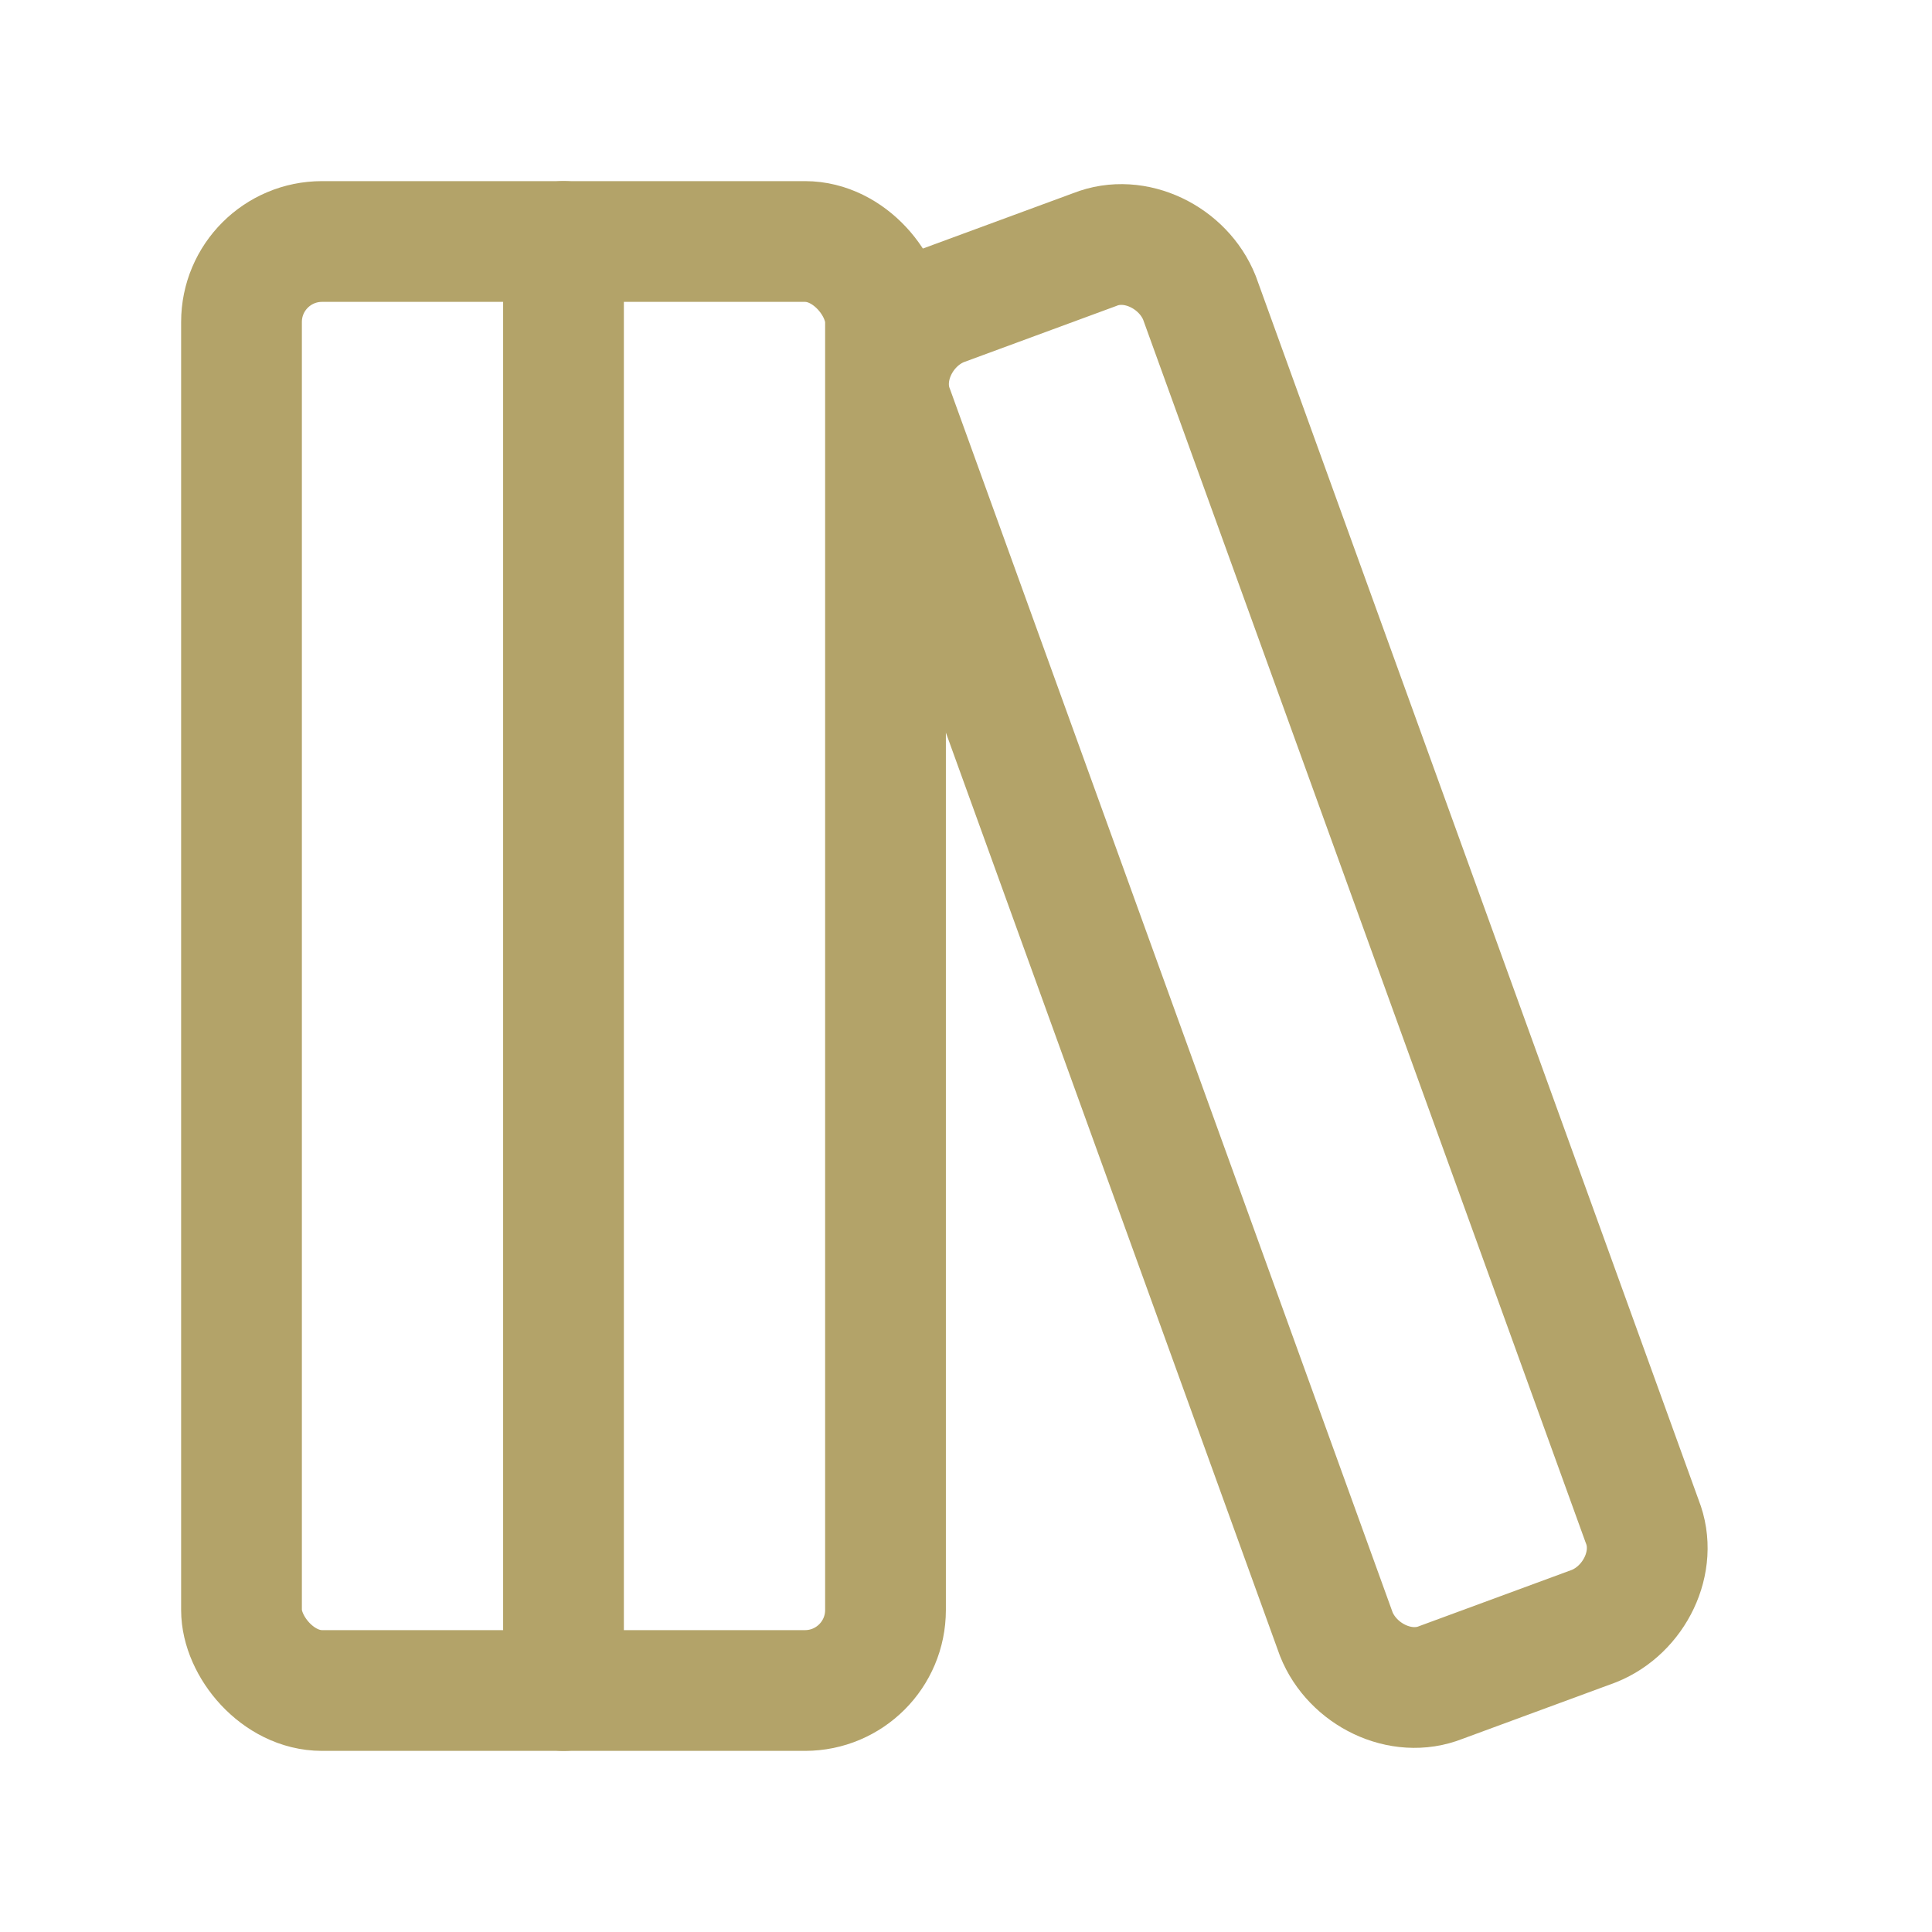 <svg xmlns="http://www.w3.org/2000/svg" width="48" height="48" viewBox="0 0 24 24" fill="none" stroke="#B3A369" stroke-width="1.5" stroke-linecap="round" stroke-linejoin="round" class="lucide lucide-library-big"><rect width="8" height="18" x="3" y="3" rx="1"/><path d="M7 3v18"/><path d="M20.4 18.9c.2.5-.1 1.1-.6 1.3l-1.9.7c-.5.2-1.1-.1-1.3-.6L11.1 5.1c-.2-.5.1-1.1.6-1.3l1.9-.7c.5-.2 1.1.1 1.3.6Z"/></svg>